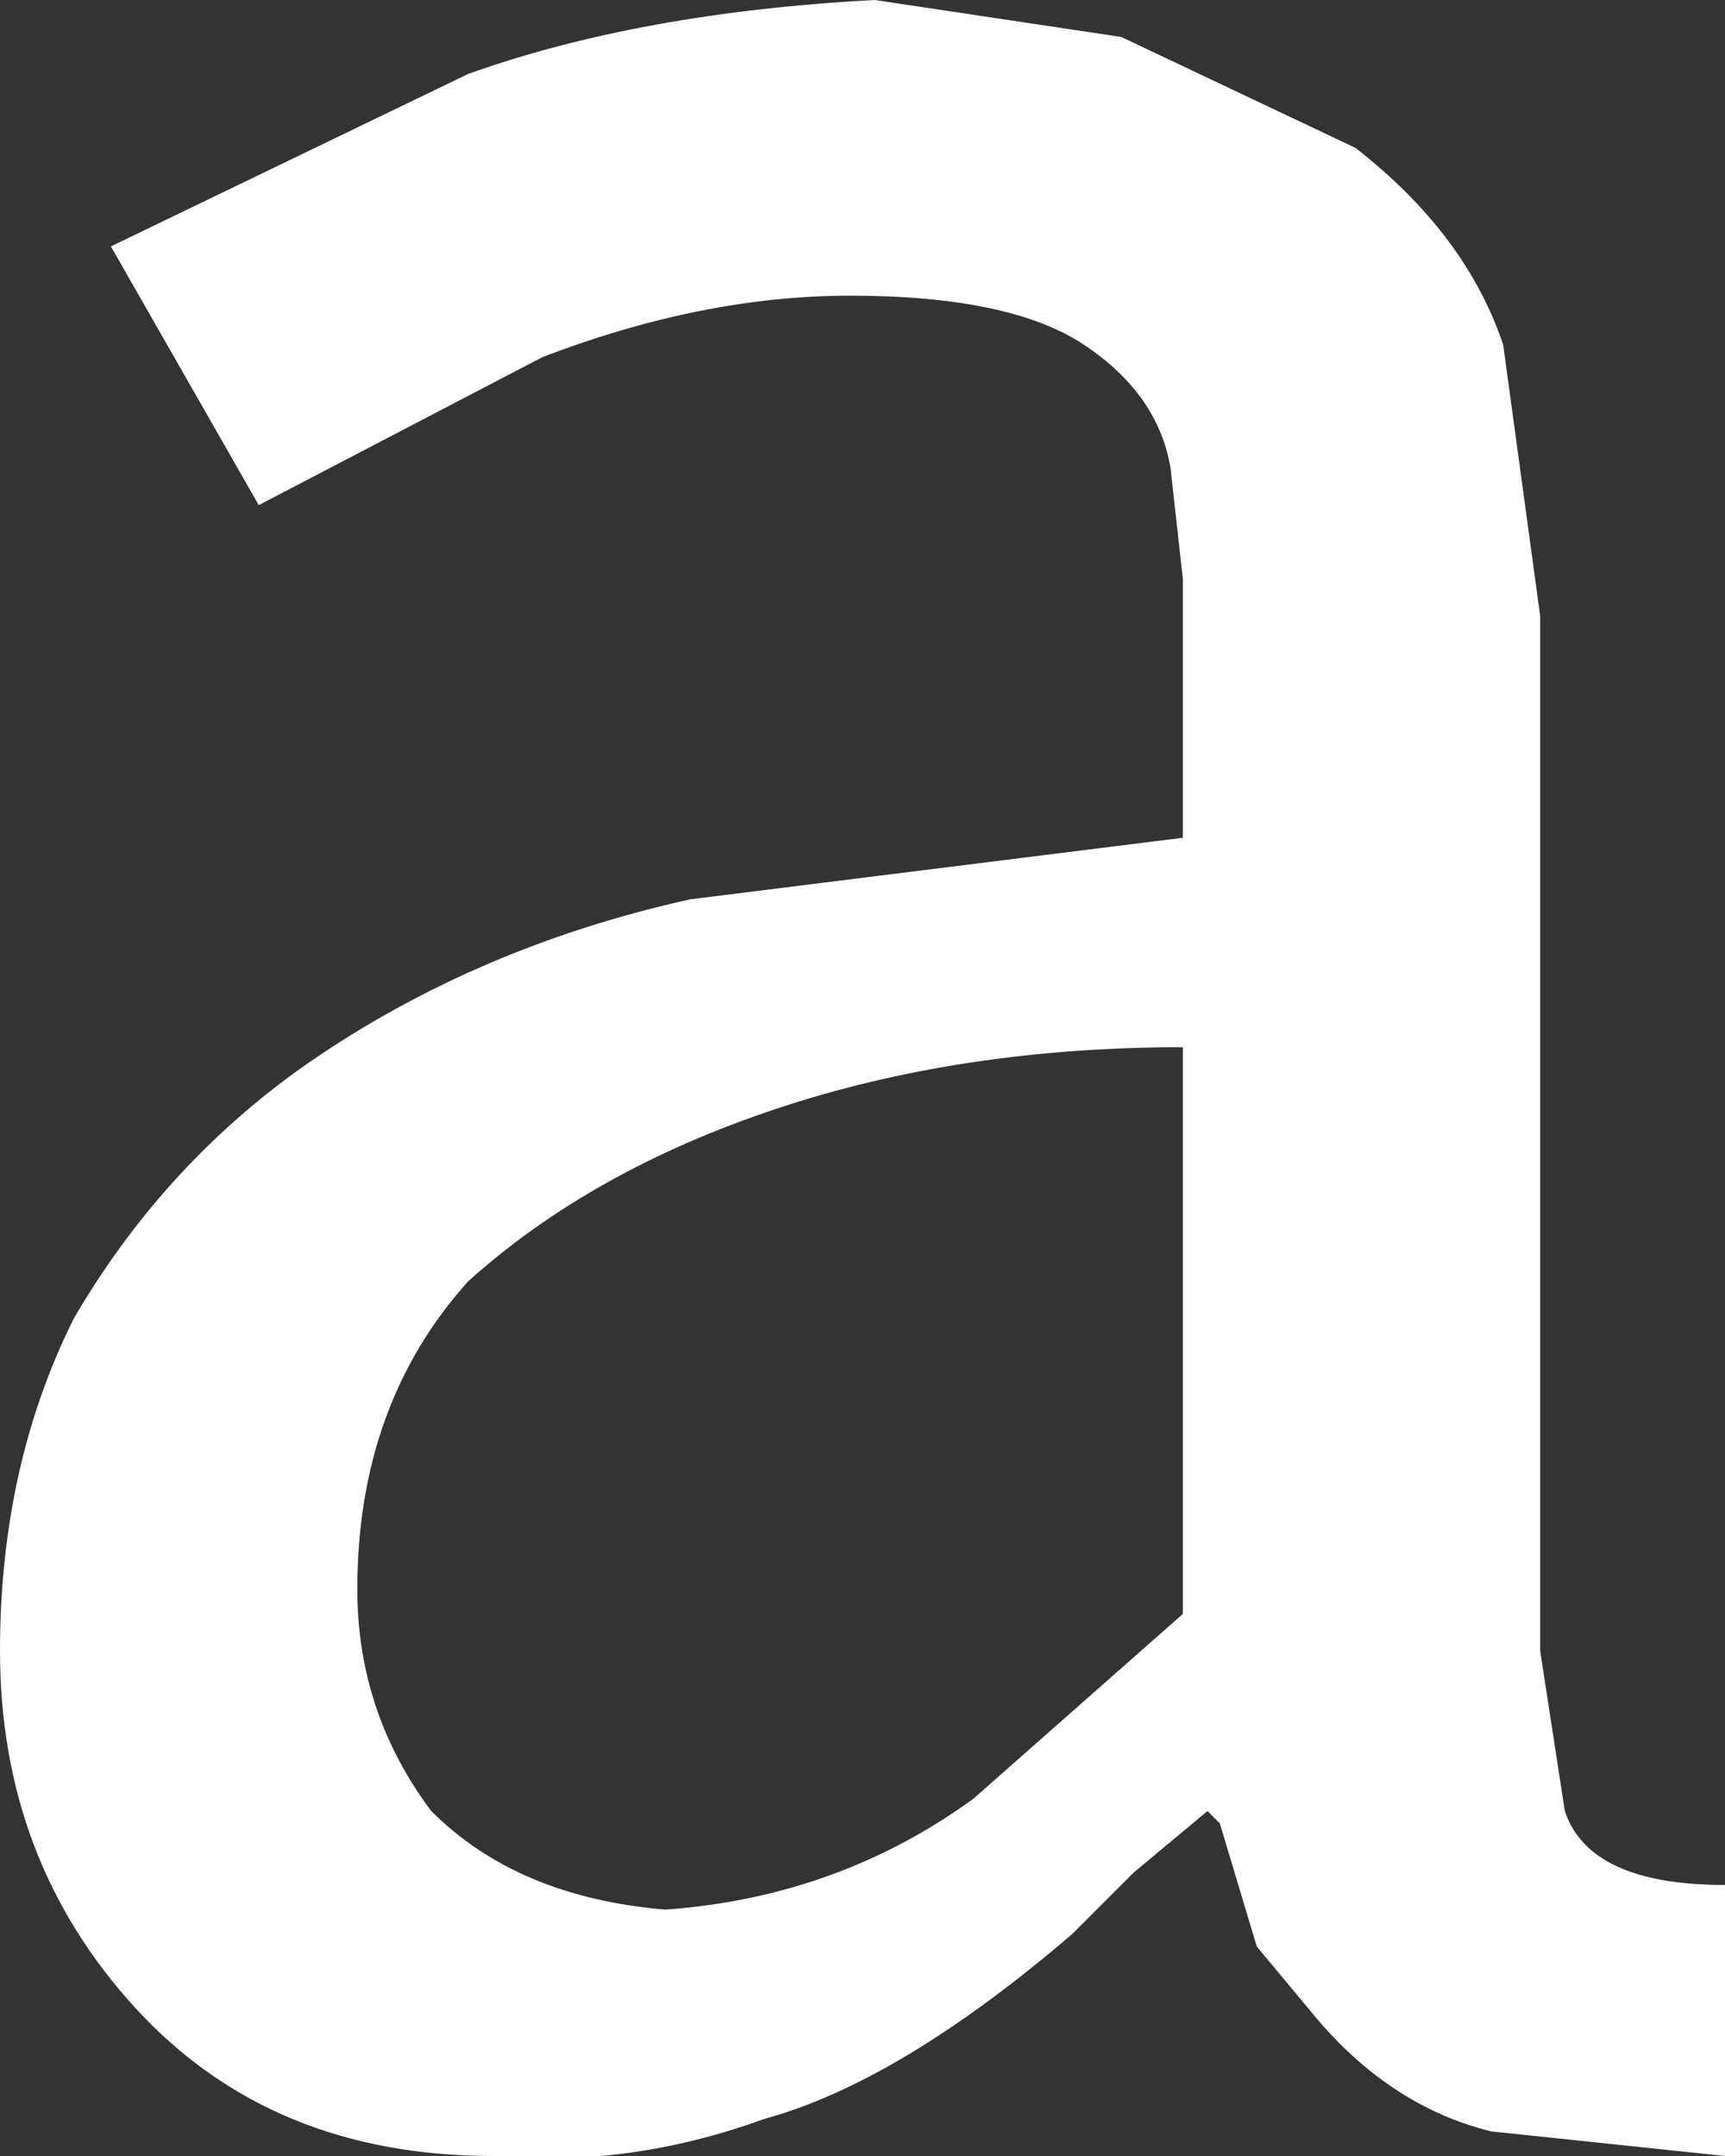 <?xml version="1.0" encoding="UTF-8" standalone="no"?>
<svg xmlns:xlink="http://www.w3.org/1999/xlink" height="8.75px" width="7.0px" xmlns="http://www.w3.org/2000/svg">
  <rect width="100%" height="100%" fill="#333333" stroke="none"/>
  <g transform="matrix(1.0, 0.0, 0.0, 1.0, 3.5, 4.4)">
    <path d="M1.3 2.15 L1.3 -0.15 Q0.4 -0.15 -0.35 0.1 -1.1 0.35 -1.6 0.8 -2.05 1.3 -2.05 2.05 -2.05 2.55 -1.75 2.95 -1.4 3.3 -0.8 3.35 -0.1 3.3 0.45 2.9 L1.3 2.15 M2.75 -1.9 L2.75 2.3 2.85 2.95 Q2.95 3.25 3.5 3.25 L3.5 4.35 2.55 4.25 Q2.15 4.15 1.85 3.8 L1.6 3.5 1.45 3.0 1.4 2.95 1.1 3.2 0.85 3.45 Q0.15 4.05 -0.4 4.2 -0.95 4.4 -1.5 4.35 -2.4 4.35 -2.95 3.75 -3.5 3.15 -3.5 2.3 -3.5 1.55 -3.2 0.95 -2.85 0.35 -2.3 -0.05 -1.6 -0.55 -0.7 -0.75 L1.3 -1.0 1.3 -2.05 1.25 -2.5 Q1.2 -2.8 0.9 -3.0 0.6 -3.2 -0.05 -3.2 -0.65 -3.2 -1.3 -2.95 L-2.45 -2.35 -3.05 -3.4 -1.6 -4.1 Q-0.9 -4.35 0.05 -4.4 L1.05 -4.25 2.0 -3.8 Q2.45 -3.45 2.6 -3.0 L2.75 -1.9" fill="#ffffff" fill-rule="evenodd" stroke="none"/>
  </g>
</svg>
